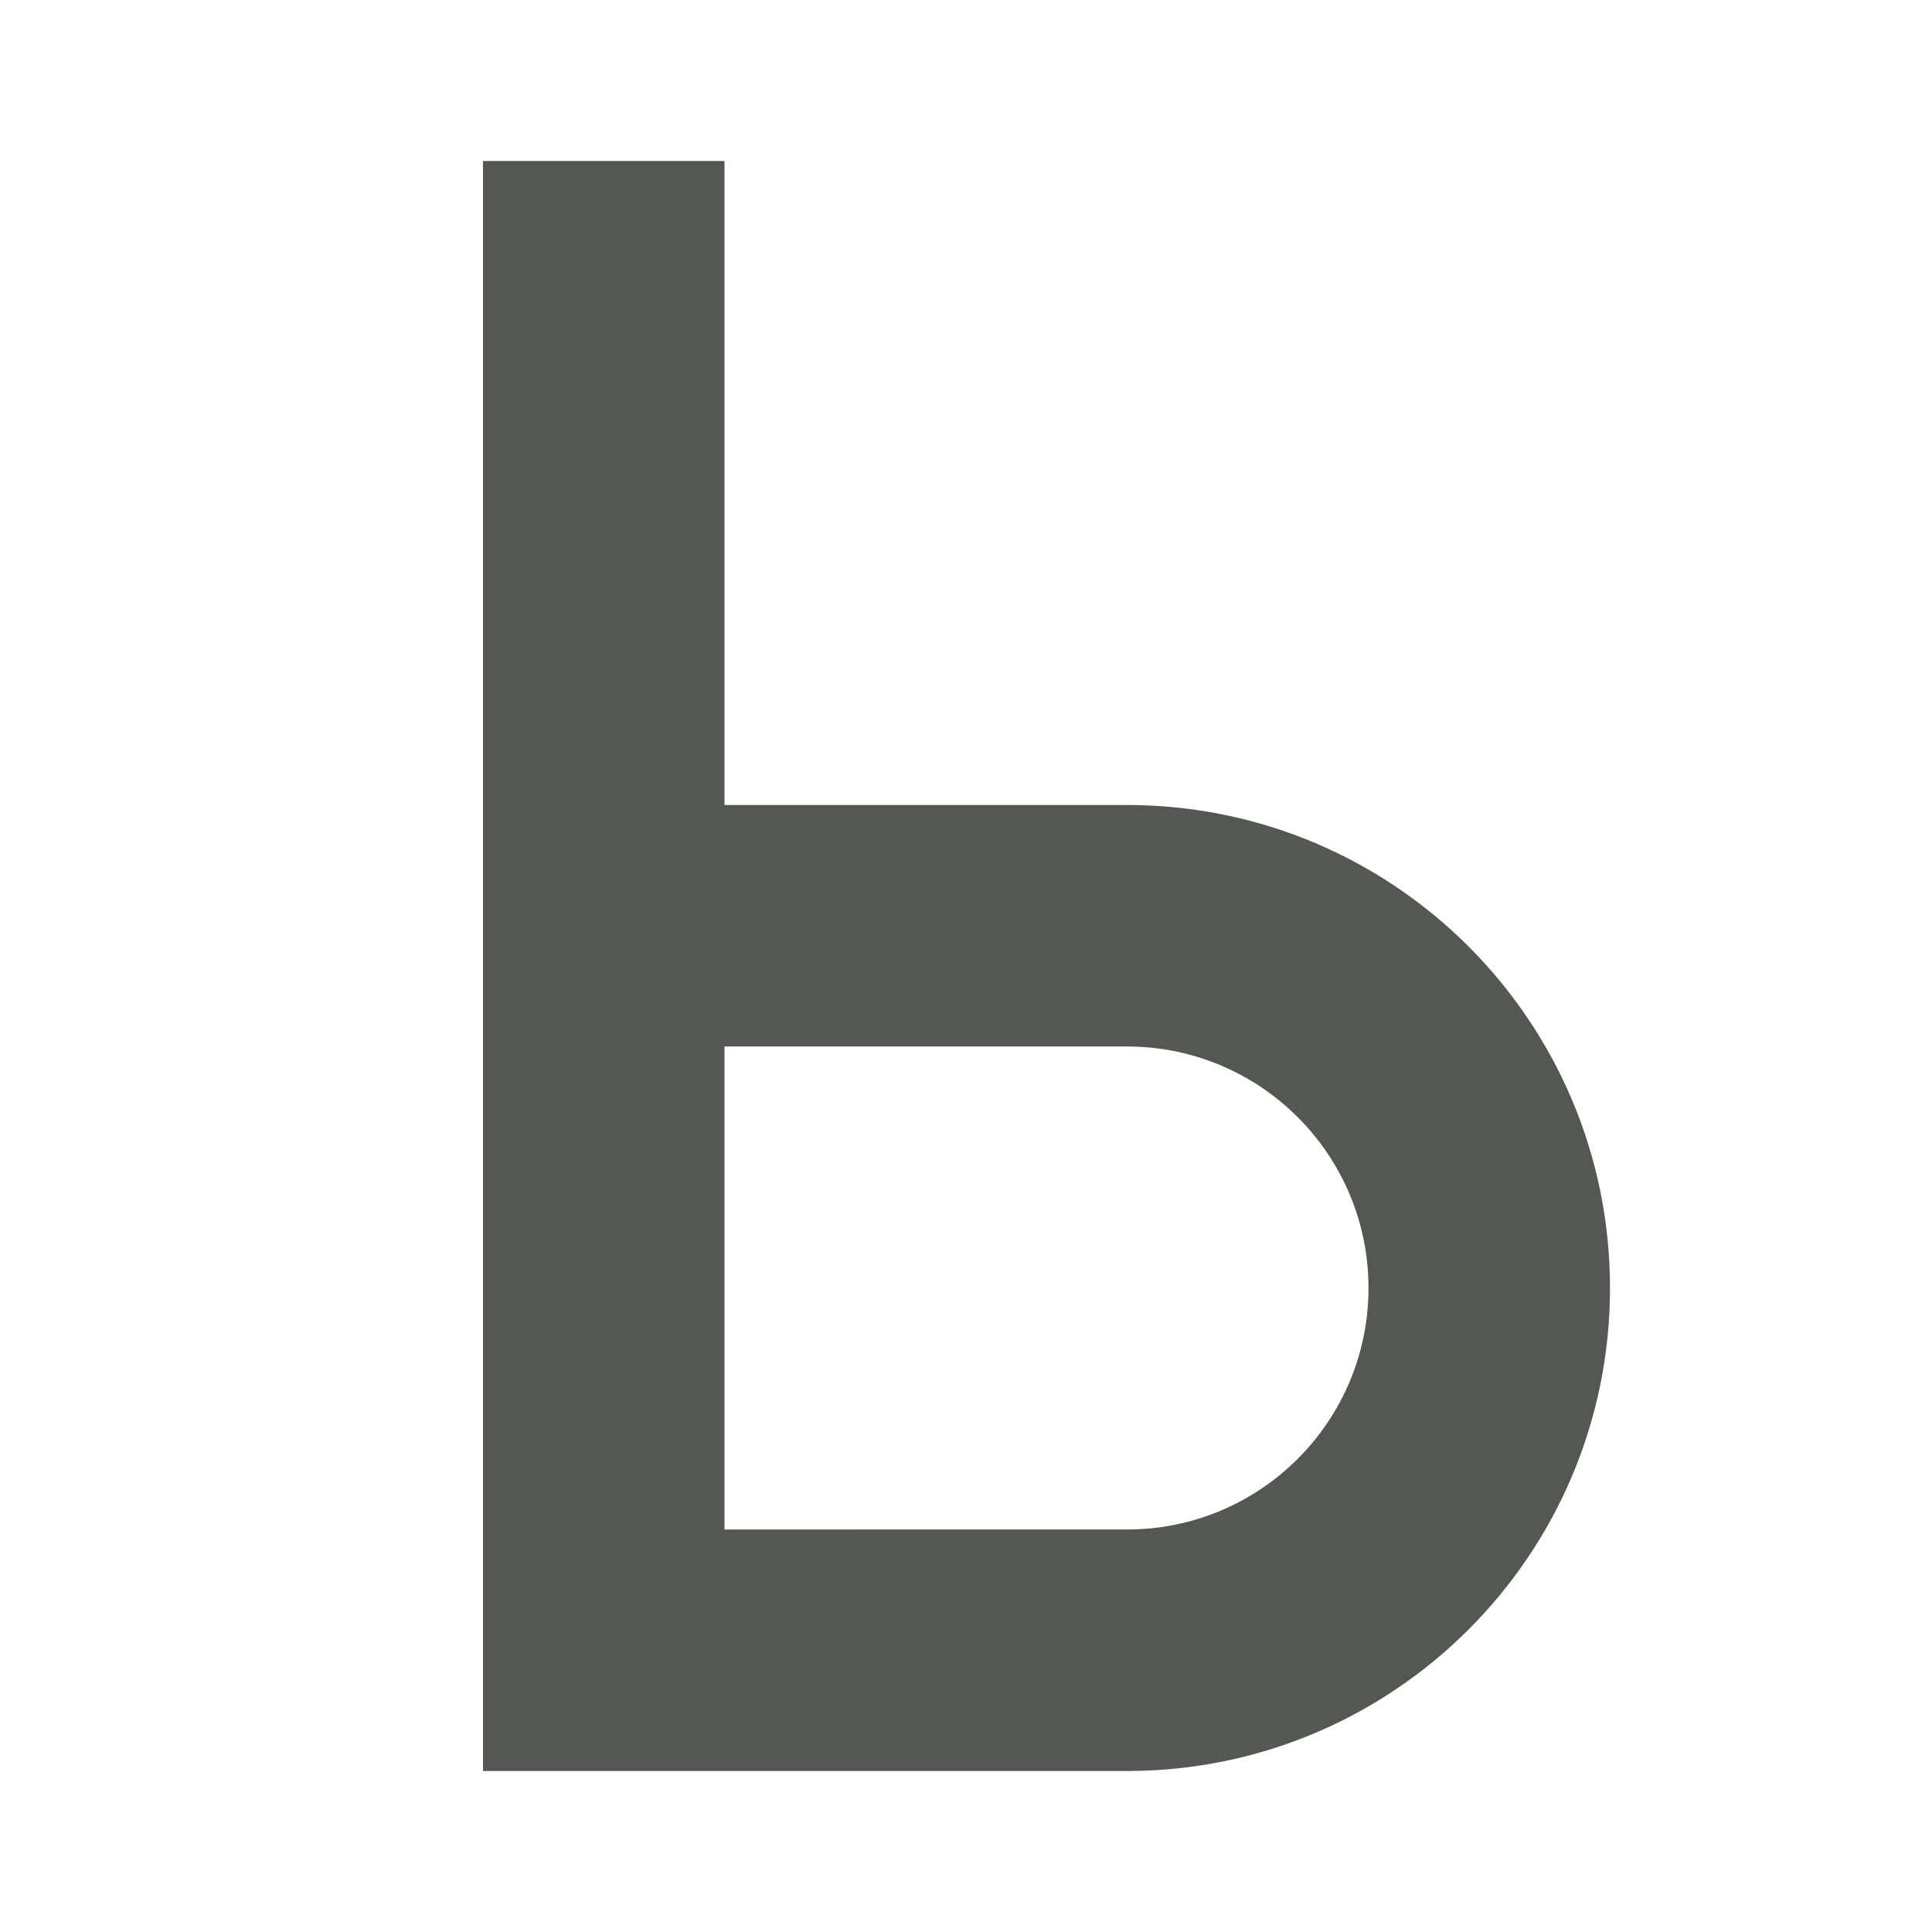 <svg xmlns="http://www.w3.org/2000/svg" viewBox="0 0 24 24">
  <path
     style="fill:#555753"
     d="m 6,2 v 20 h 3 5 c 3.314,0 6,-2.686 6,-6 0,-3.314 -2.686,-6 -6,-6 H 9 V 2 Z m 3,11 h 5 c 1.657,0 3,1.343 3,3 0,1.657 -1.343,3 -3,3 H 9 Z"
     />
</svg>

